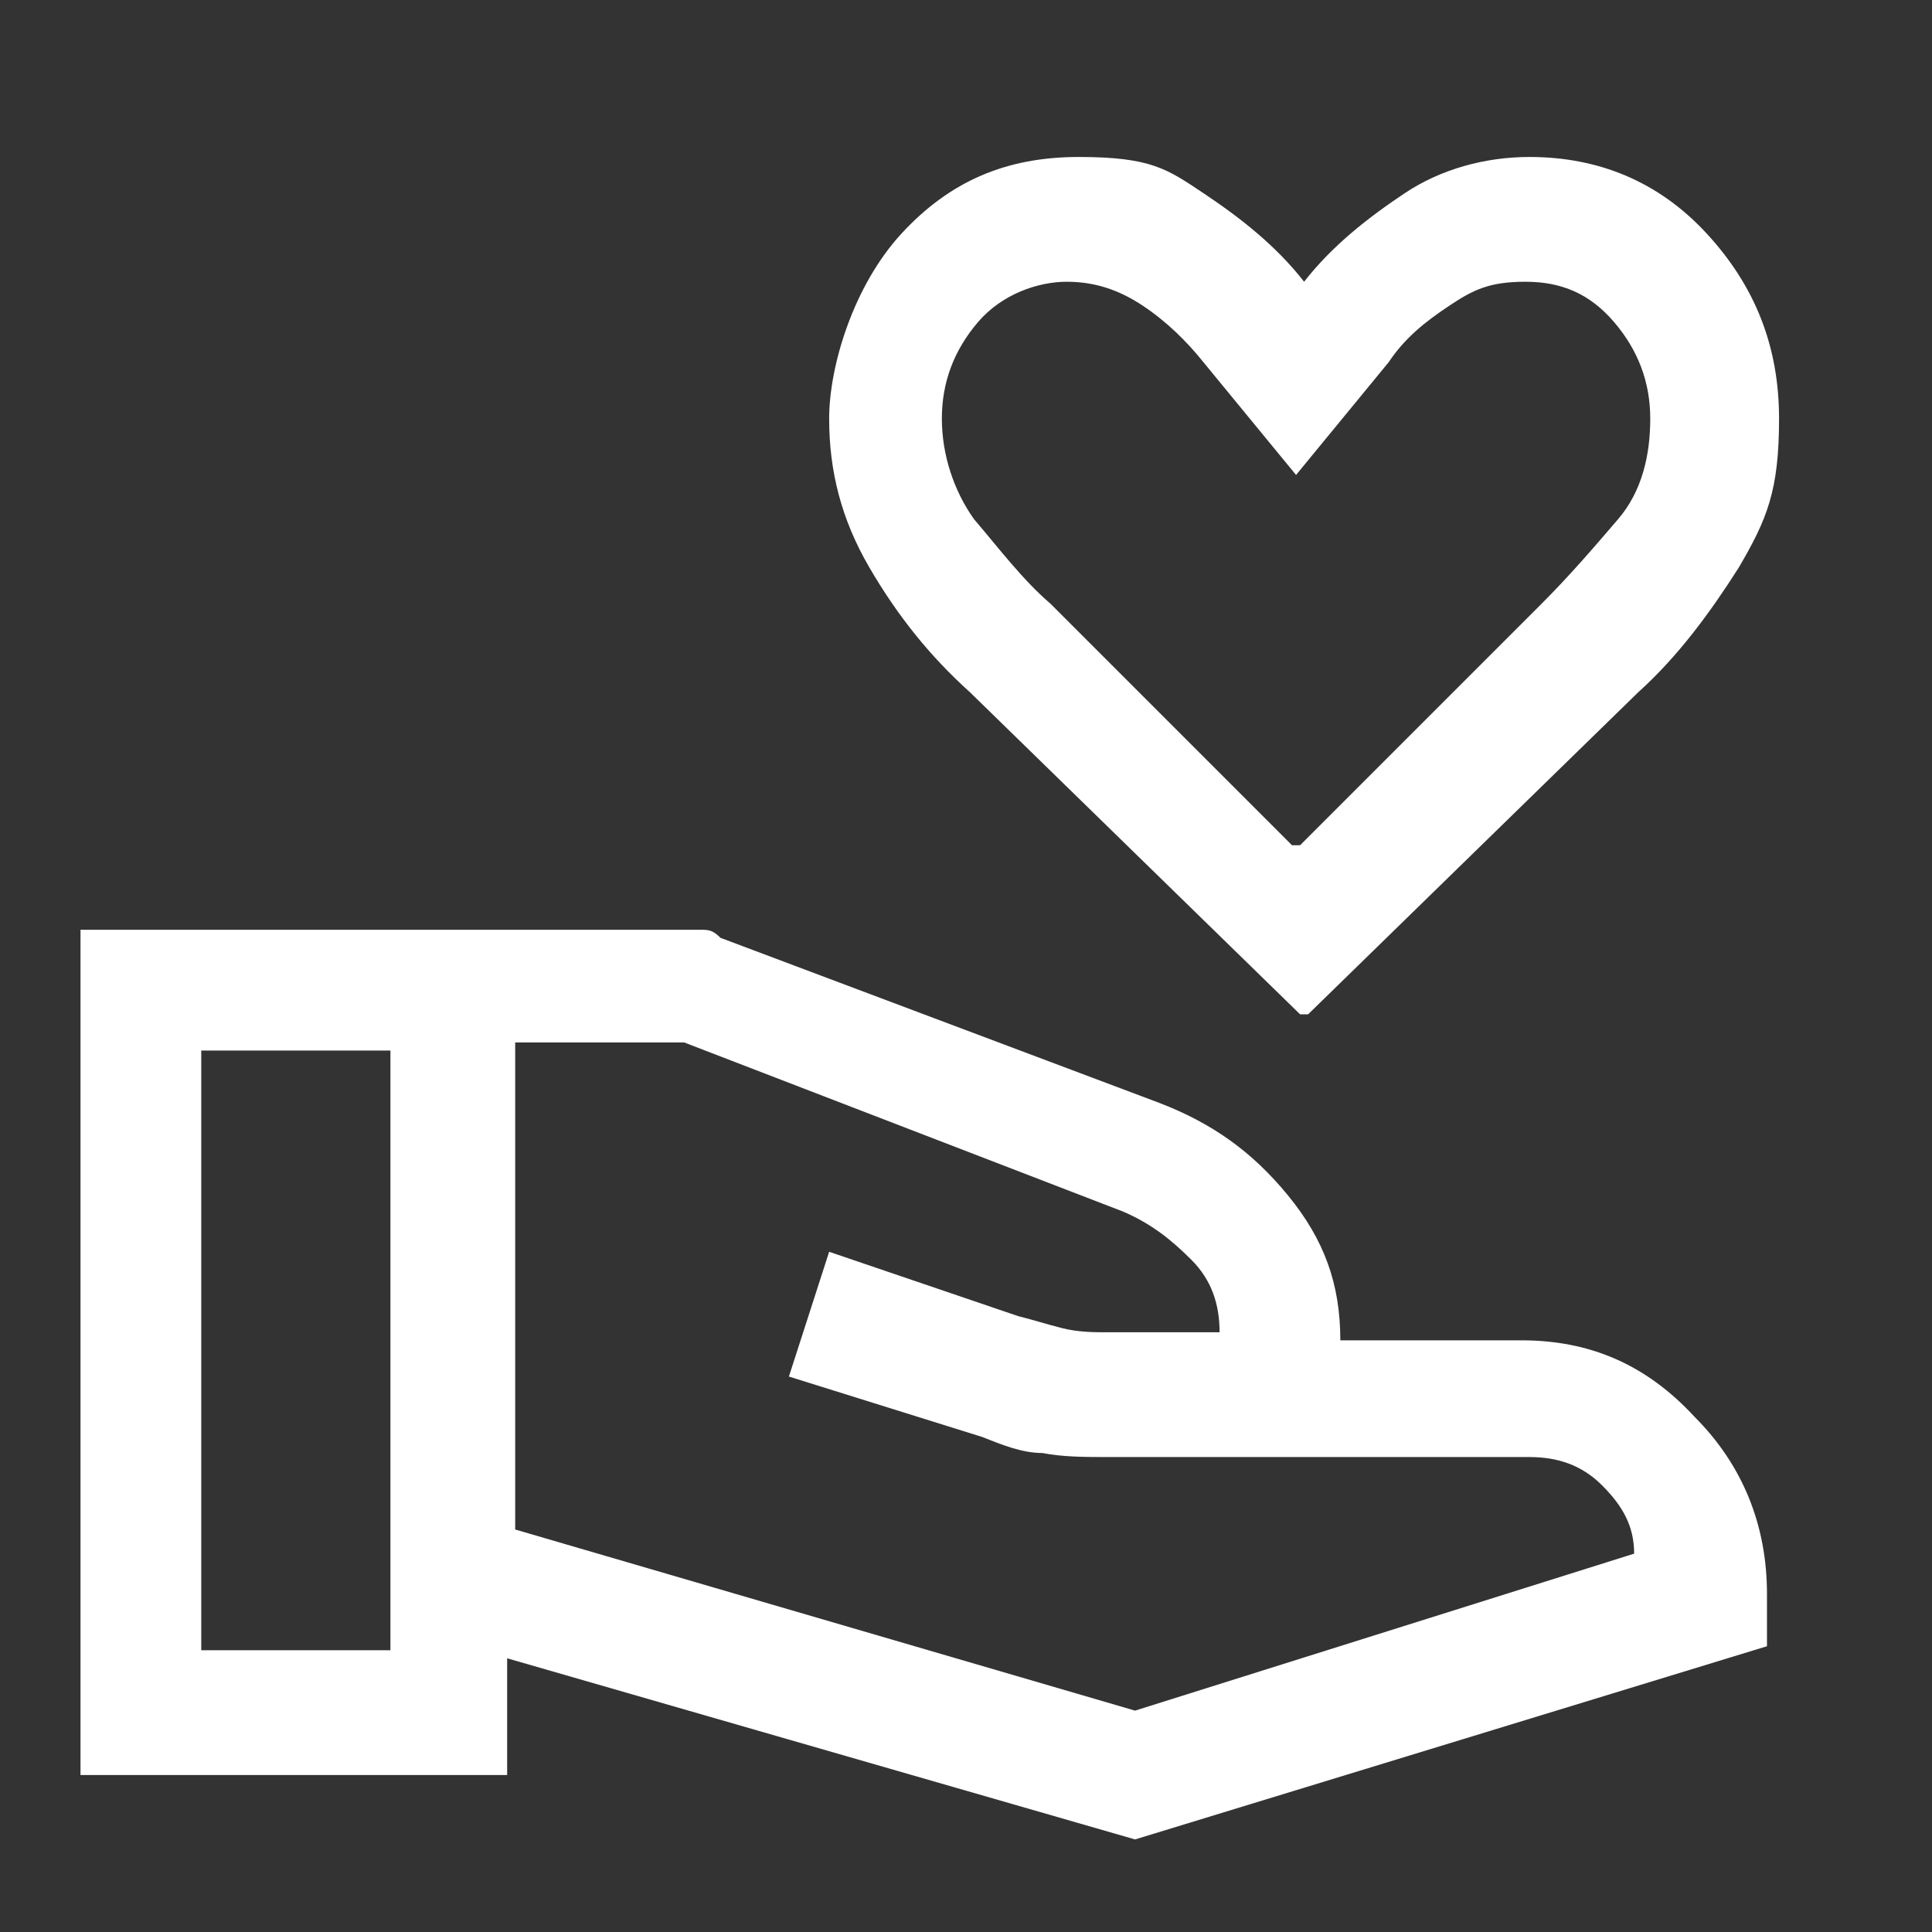 <?xml version="1.0" encoding="UTF-8"?>
<svg id="Layer_1" xmlns="http://www.w3.org/2000/svg" version="1.1" viewBox="0 0 48 48">
  <rect x="0" y="0" width="48" height="48" fill="#333333" stroke="none"/>
  <!-- Generator: Adobe Illustrator 29.3.1, SVG Export Plug-In . SVG Version: 2.1.0 Build 151)  -->
  <defs>
    <style>
      .st0 {
        fill: #fff;
      }
    </style>
  </defs>
  <path class="st0" d="M32.3,25.2l-8.2-8c-1-.9-1.8-1.9-2.5-3.1s-1-2.4-1-3.7.6-3.3,1.8-4.6,2.6-1.9,4.4-1.9,2.2.3,3.1.9,1.8,1.3,2.5,2.2c.7-.9,1.6-1.6,2.5-2.2s2-.9,3.1-.9c1.7,0,3.2.6,4.4,1.9s1.8,2.8,1.8,4.6-.3,2.5-1,3.7c-.7,1.1-1.5,2.2-2.5,3.1l-8.2,8ZM32.3,21l6-6c.7-.7,1.3-1.4,1.9-2.1.6-.7.8-1.6.8-2.5s-.3-1.7-.9-2.4-1.3-1-2.2-1-1.3.2-1.9.6-1.1.8-1.5,1.4l-2.3,2.8-2.3-2.8c-.4-.5-.9-1-1.5-1.4s-1.2-.6-1.9-.6-1.6.3-2.2,1-.9,1.5-.9,2.4.3,1.8.8,2.5c.6.7,1.2,1.5,1.9,2.1l6,6ZM12.8,38l15.4,4.5,12.4-3.9c0-.7-.3-1.2-.8-1.7s-1.1-.7-1.8-.7h-10.5c-.5,0-1.1,0-1.6-.1-.5,0-1-.2-1.5-.4l-4.8-1.5,1-3.1,4.7,1.6c.4.1.7.2,1.1.3s.8.1,1.1.1h2.8c0-.7-.2-1.3-.7-1.8s-1-.9-1.7-1.2l-10.9-4.2h-4.2v11.9ZM2,44v-20.9h14.9c.2,0,.4,0,.5,0,.2,0,.3,0,.5.2l10.9,4.1c1.3.5,2.3,1.2,3.2,2.3s1.3,2.2,1.3,3.6h4.5c1.7,0,3.1.6,4.3,1.9,1.2,1.2,1.8,2.7,1.8,4.4v1.3l-15.7,4.8-15.6-4.5v2.9H2ZM5,41h4.7v-14.9h-4.7v14.9Z"/>
</svg>